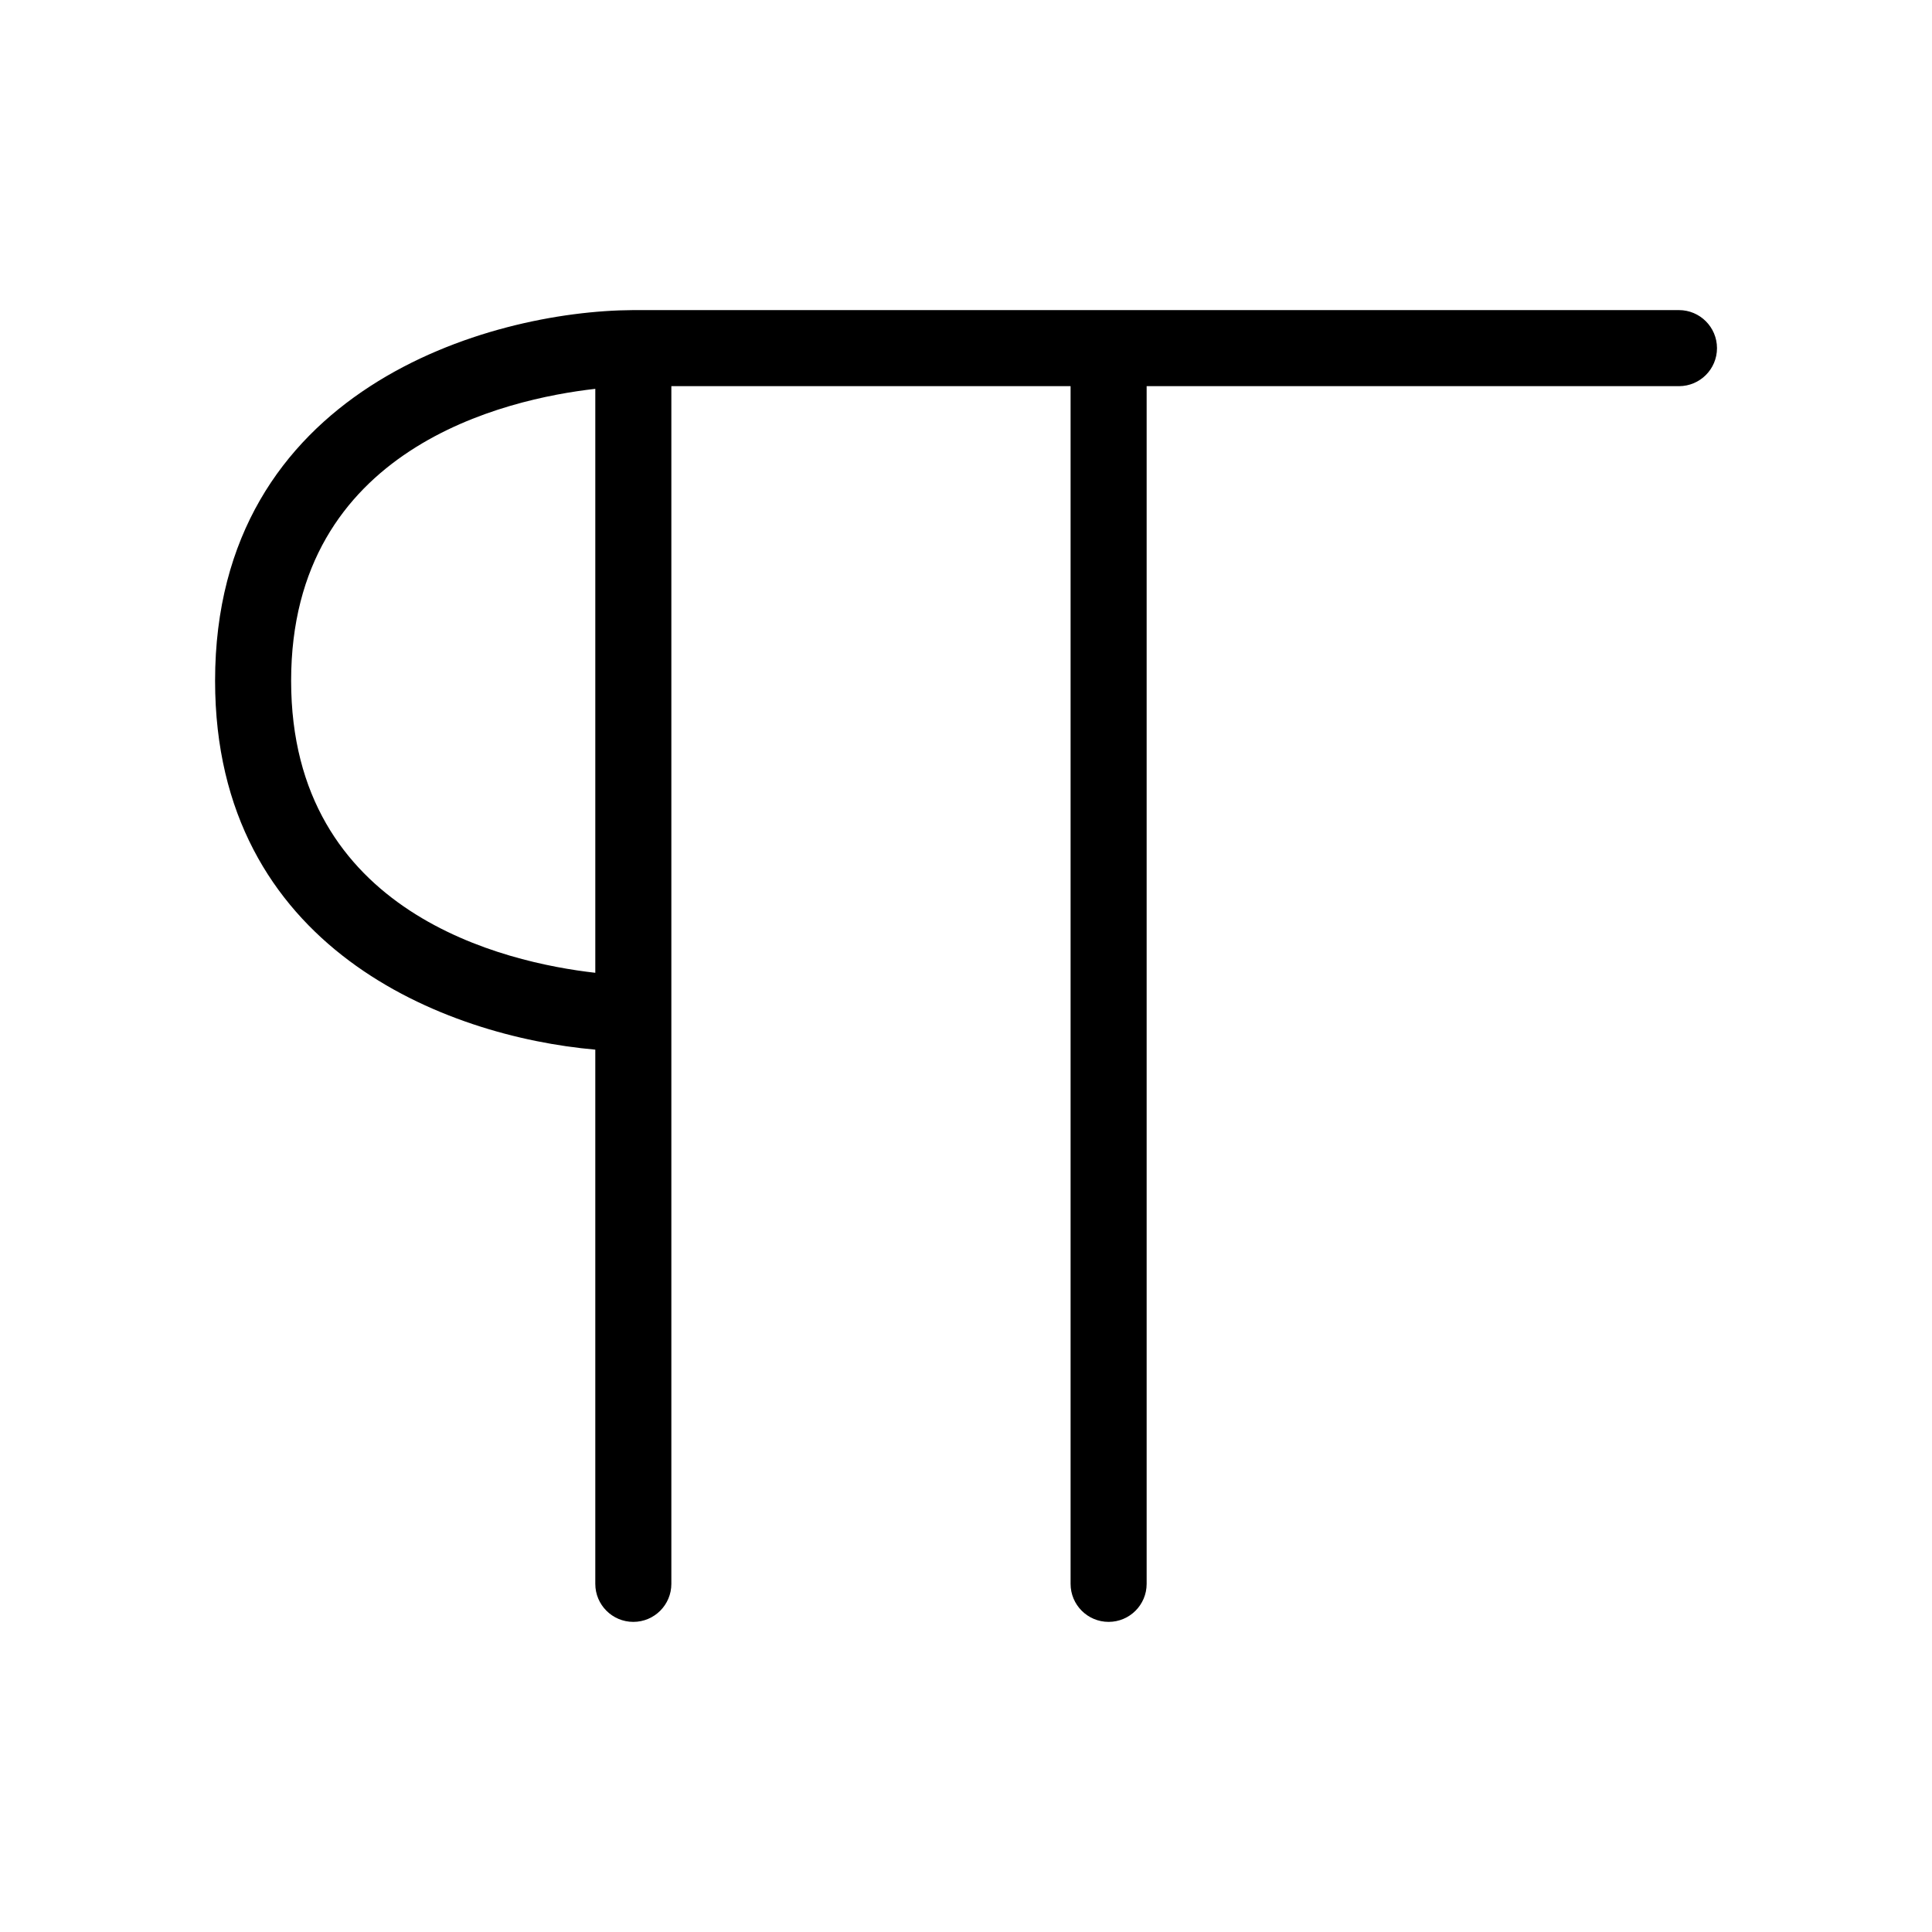 <?xml version="1.0" encoding="UTF-8"?>
<!-- Uploaded to: ICON Repo, www.svgrepo.com, Generator: ICON Repo Mixer Tools -->
<svg fill="#000000" width="800px" height="800px" version="1.1" viewBox="144 144 512 512" xmlns="http://www.w3.org/2000/svg">
 <path d="m588.93 226.18h-277.15c-38.312 0.199-110.78 20.988-110.78 98.242 0 70.953 61.105 94.258 100.76 97.746v141.57c0 5.566 4.512 10.078 10.078 10.078 5.566 0 10.078-4.512 10.078-10.078v-317.4h105.8v317.4c0 5.566 4.512 10.078 10.078 10.078 5.566 0 10.078-4.512 10.078-10.078v-317.4h141.07c5.566 0 10.078-4.512 10.078-10.078-0.008-5.566-4.519-10.078-10.086-10.078zm-287.17 175.62c-23.766-2.691-80.609-15.59-80.609-77.375 0-61.816 56.898-74.695 80.609-77.379z"/>
</svg>